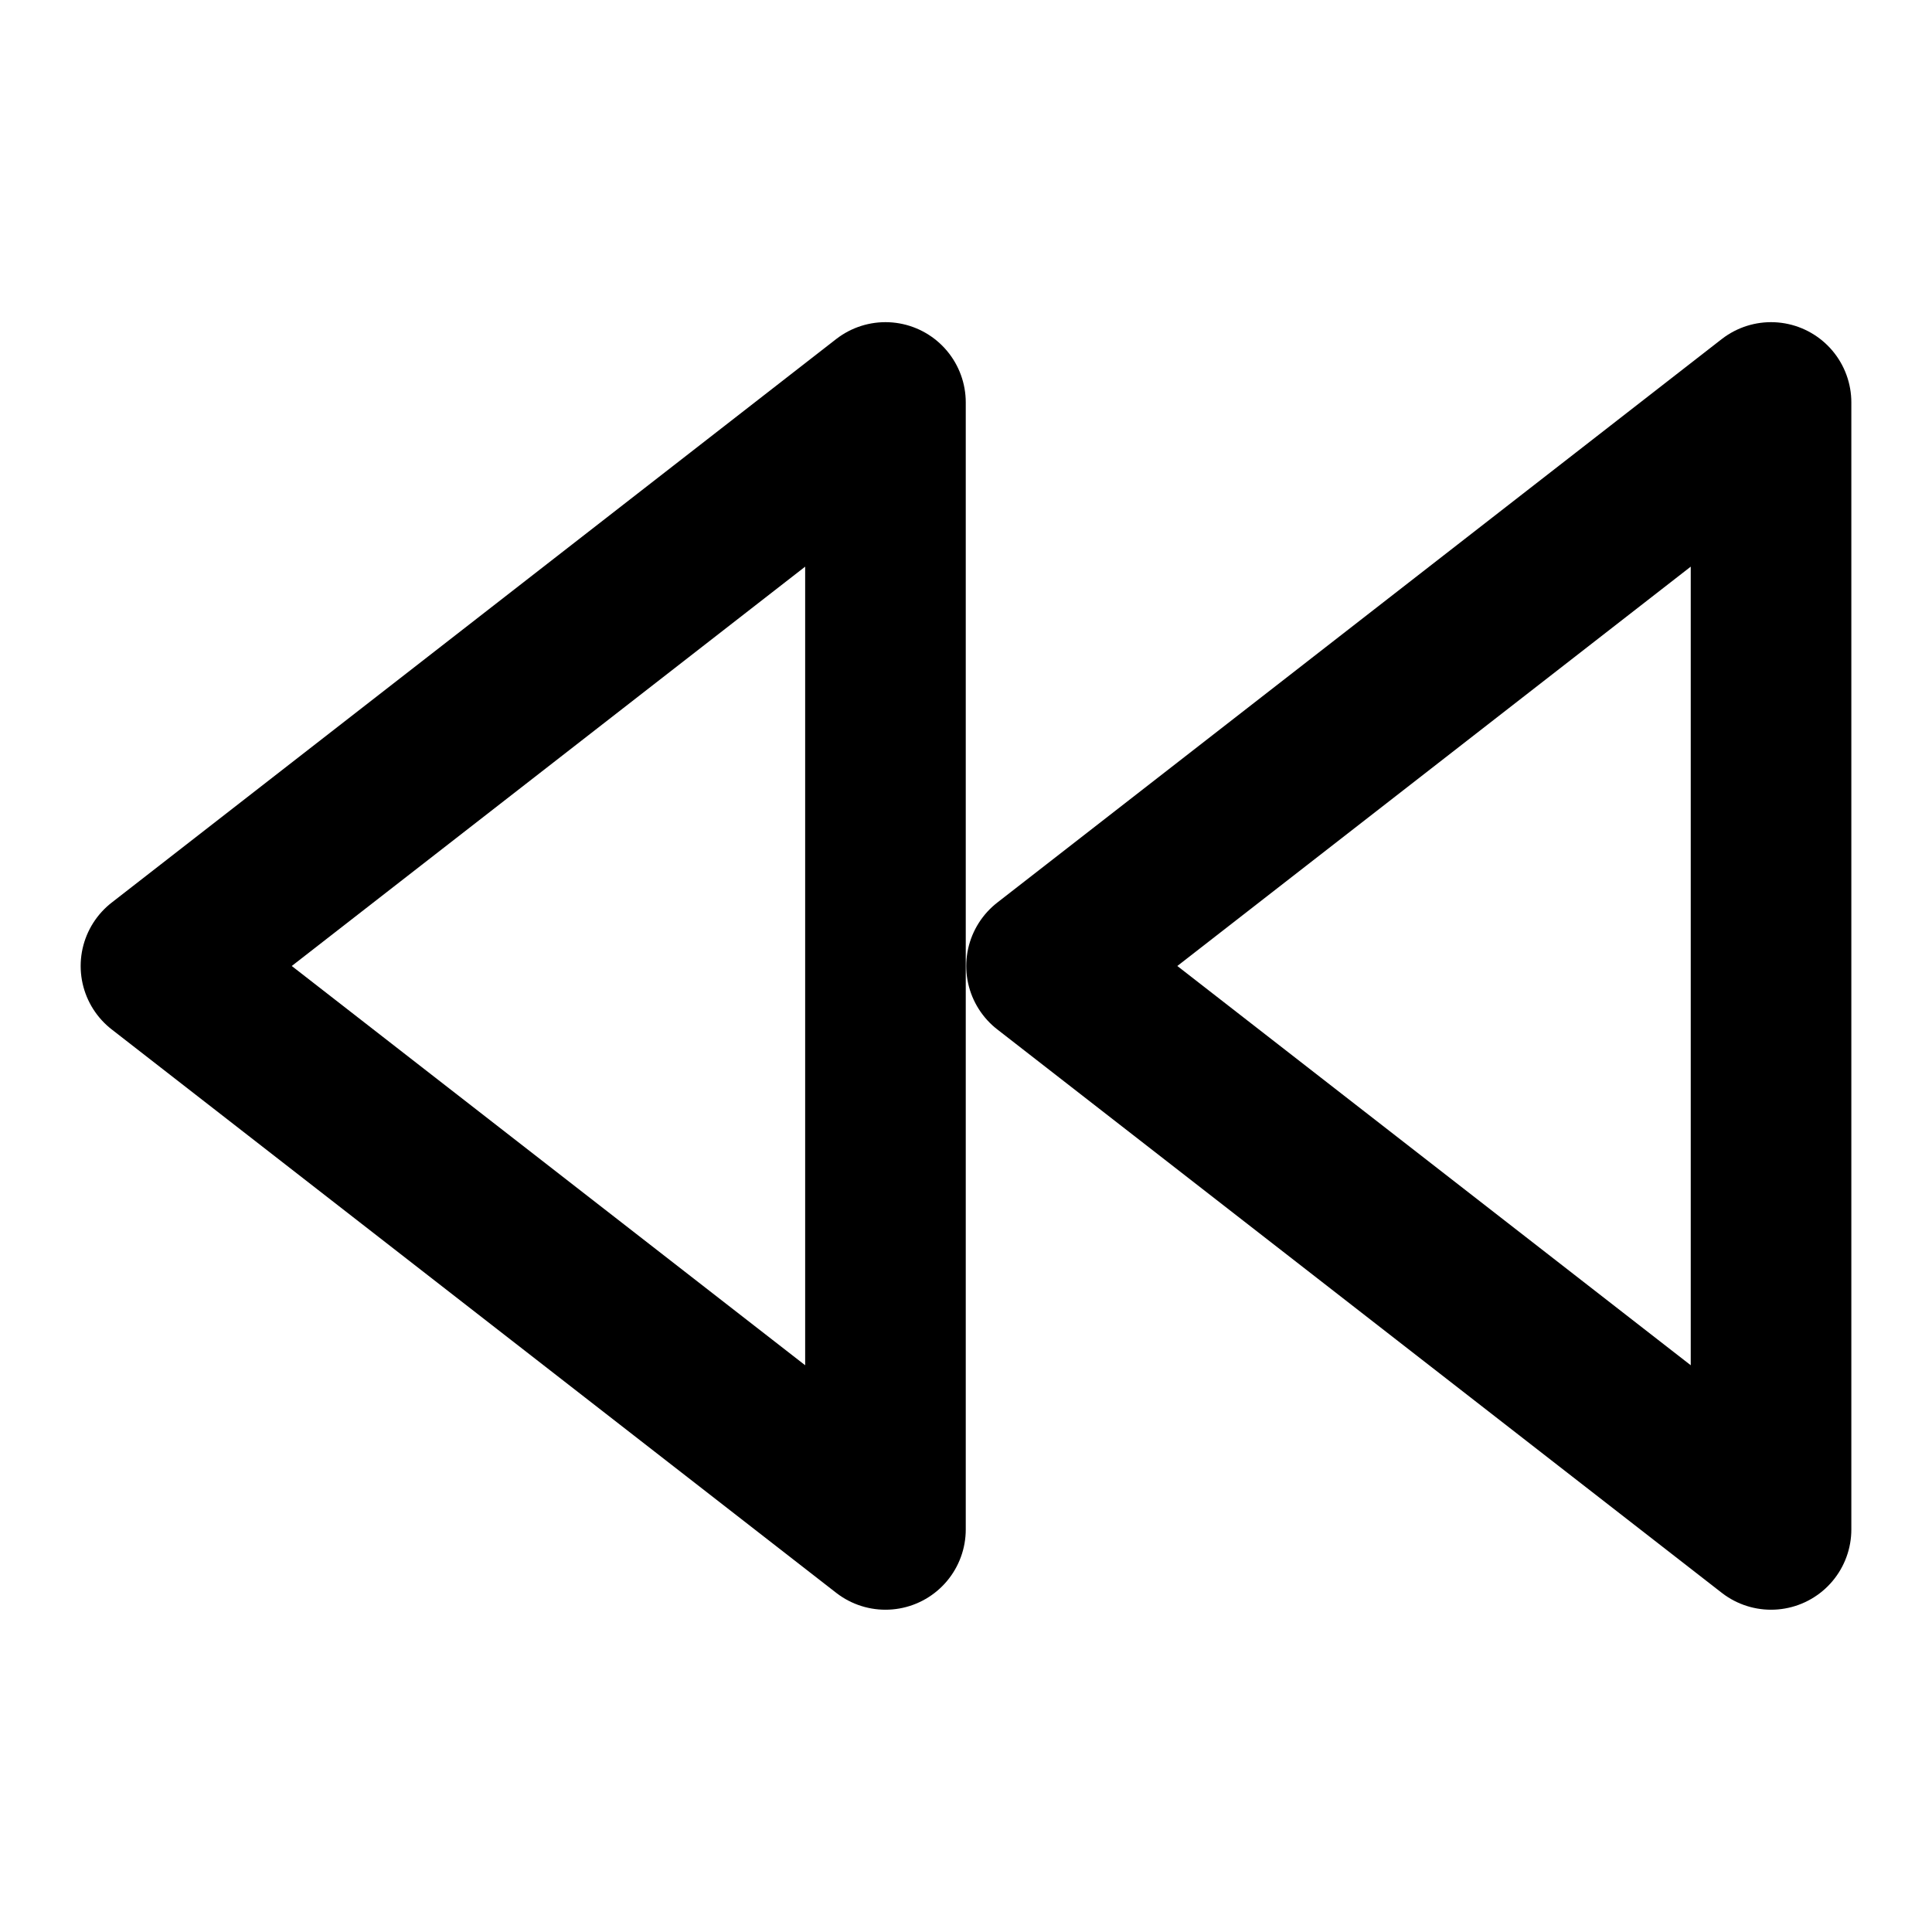 <svg width="16" height="16" viewBox="0 0 16 16" fill="none" xmlns="http://www.w3.org/2000/svg">
<path d="M14.667 12.666L8.667 8L14.667 3.333V12.666Z" stroke="currentColor" stroke-width="1.33" stroke-linecap="round" stroke-linejoin="round"/>
<path d="M7.333 12.666L1.333 8L7.333 3.333V12.666Z" stroke="currentColor" stroke-width="1.33" stroke-linecap="round" stroke-linejoin="round"/>
</svg>
